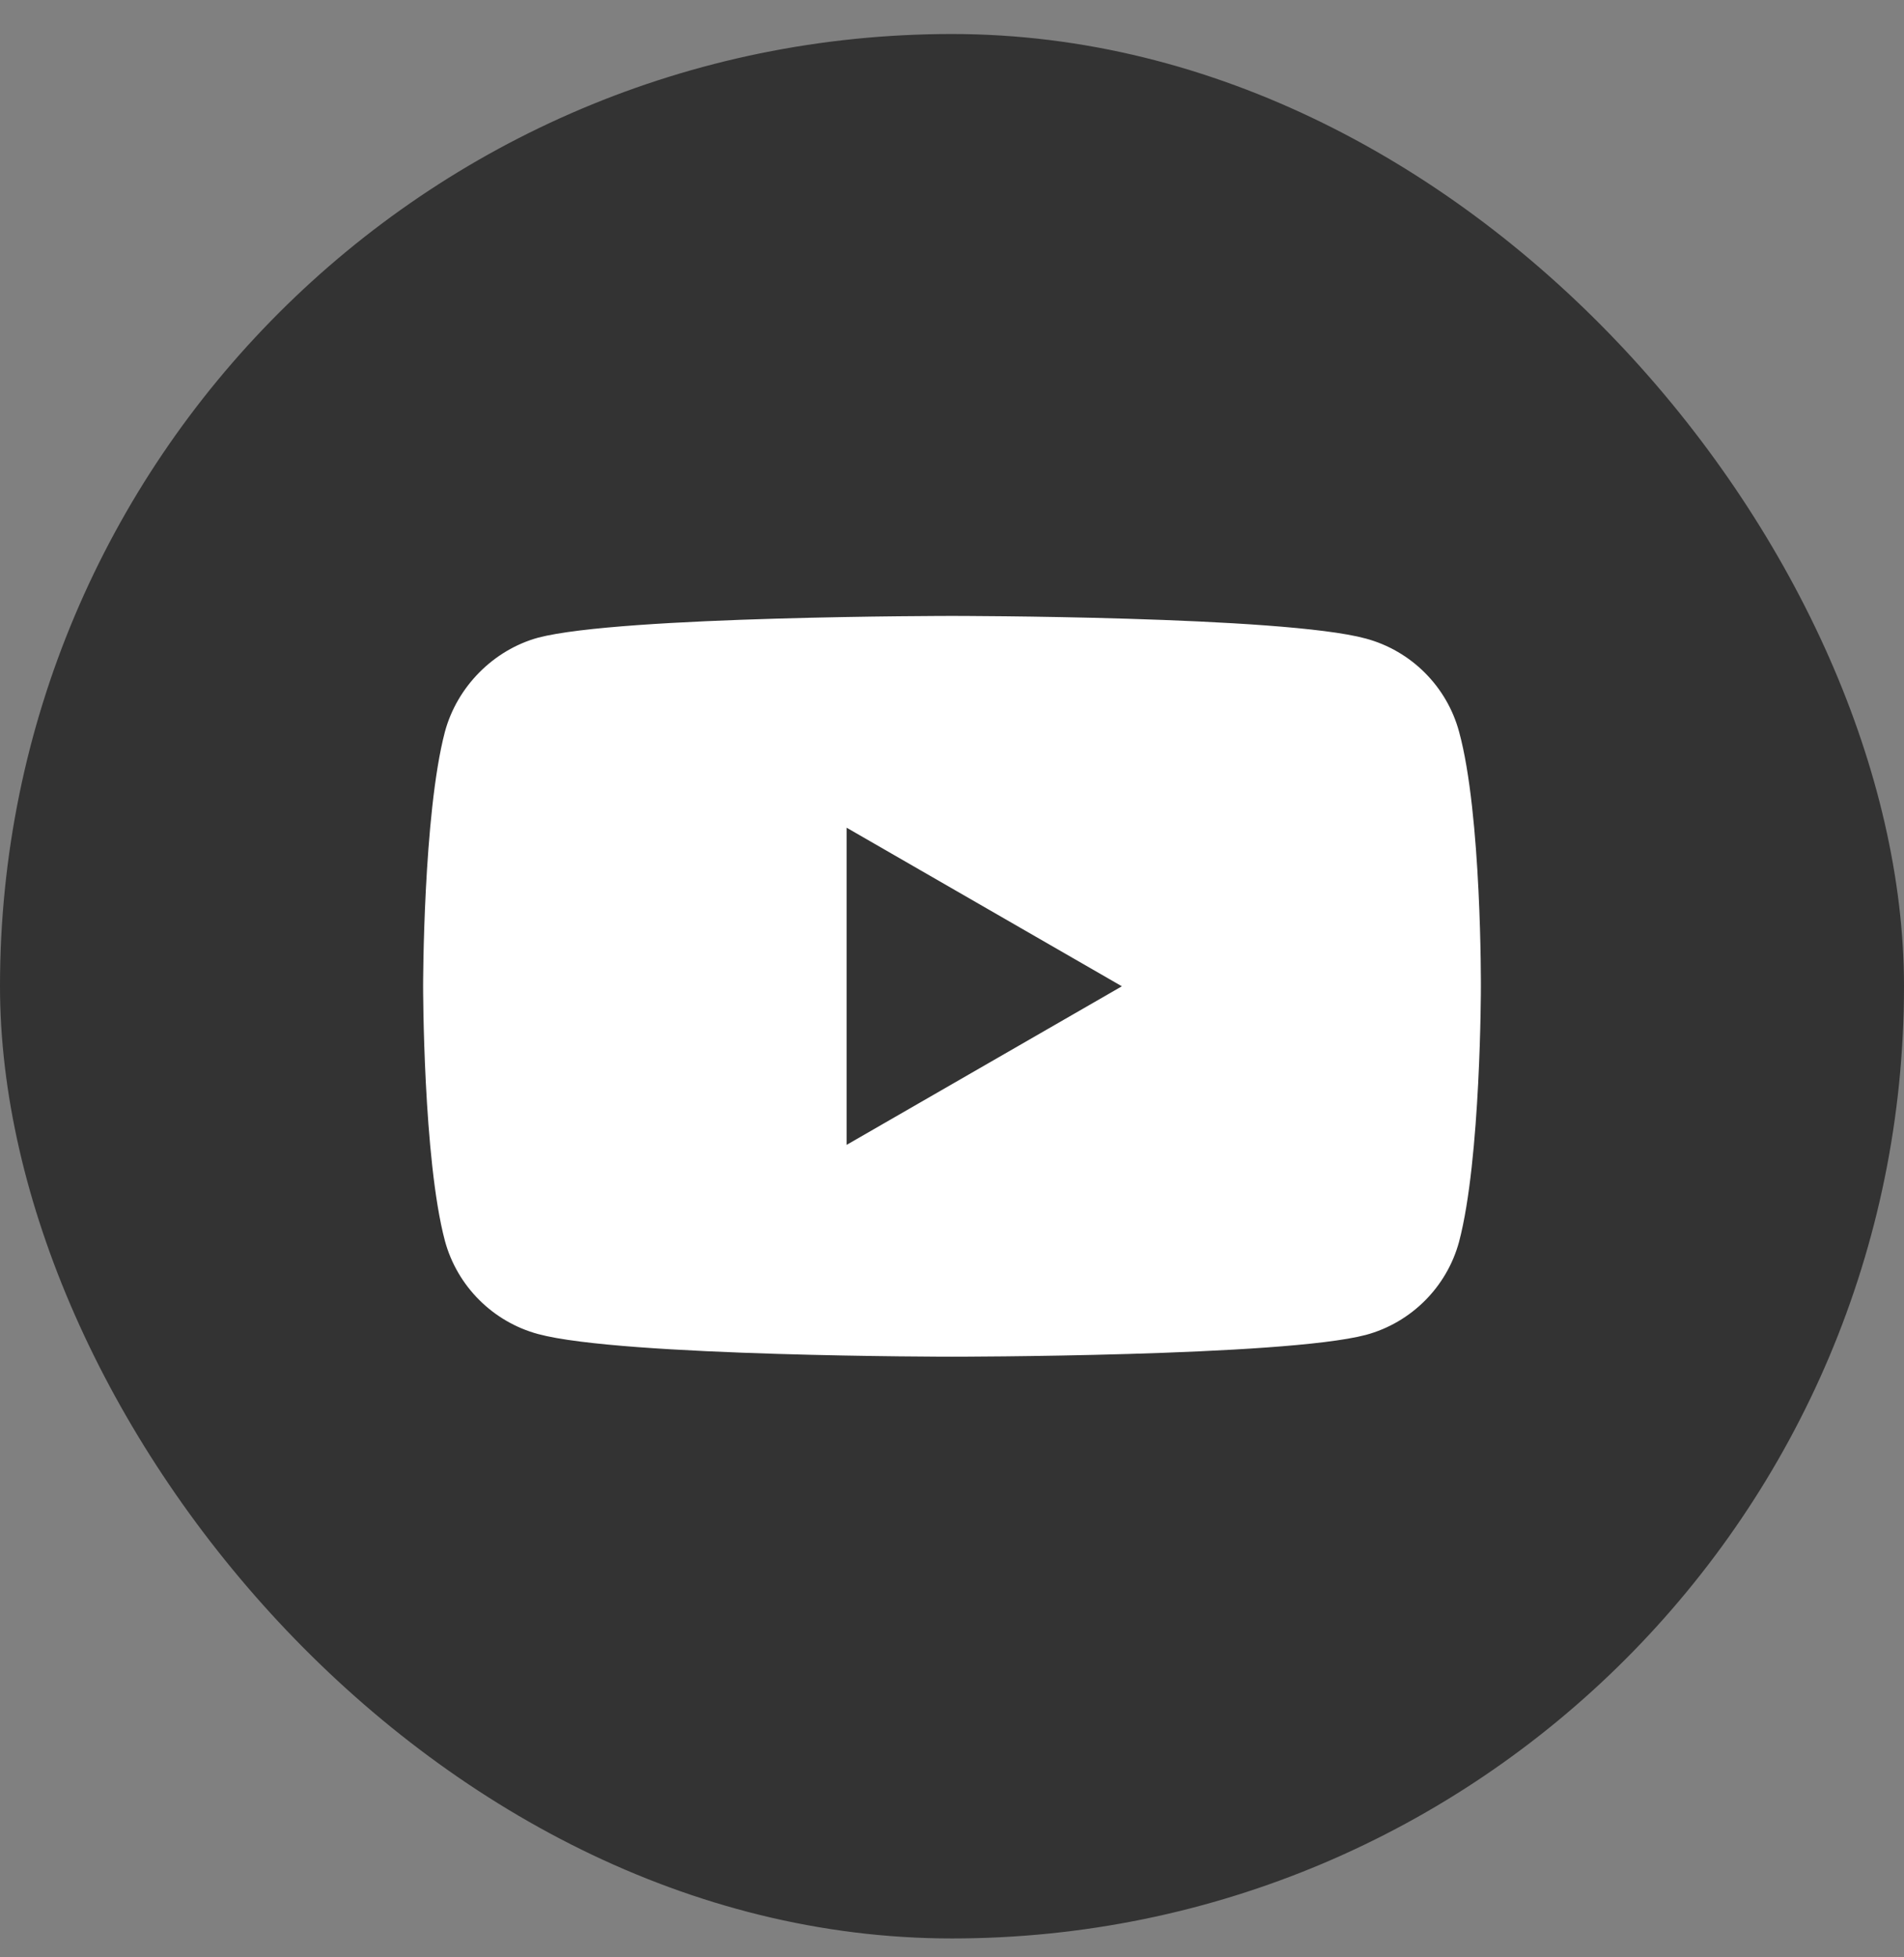 <svg width="36" height="37" viewBox="0 0 36 37" fill="none" xmlns="http://www.w3.org/2000/svg">
<rect x="0" y="0" width="36" height="37" fill="#808080" stroke="none"/>
<g clip-path="url(#clip0_192_1453)">
<rect y="0.643" width="36" height="36" rx="18" fill="#333333"/>
<path fill-rule="evenodd" clip-rule="evenodd" d="M25.825 12.071C26.682 12.302 27.357 12.977 27.588 13.834C28.016 15.399 28 18.661 28 18.661C28 18.661 28 21.906 27.588 23.471C27.357 24.328 26.682 25.003 25.825 25.234C24.26 25.646 18 25.646 18 25.646C18 25.646 11.756 25.646 10.175 25.218C9.318 24.987 8.643 24.311 8.412 23.455C8 21.906 8 18.644 8 18.644C8 18.644 8 15.399 8.412 13.834C8.643 12.977 9.334 12.285 10.175 12.054C11.74 11.643 18 11.643 18 11.643C18 11.643 24.26 11.643 25.825 12.071ZM21.212 18.644L16.007 21.642V15.646L21.212 18.644Z" fill="white"/>
</g>
<defs>
<clipPath id="clip0_192_1453">
<rect width="36" height="36" fill="white" transform="translate(0 0.643)"/>
</clipPath>
</defs>
</svg>
